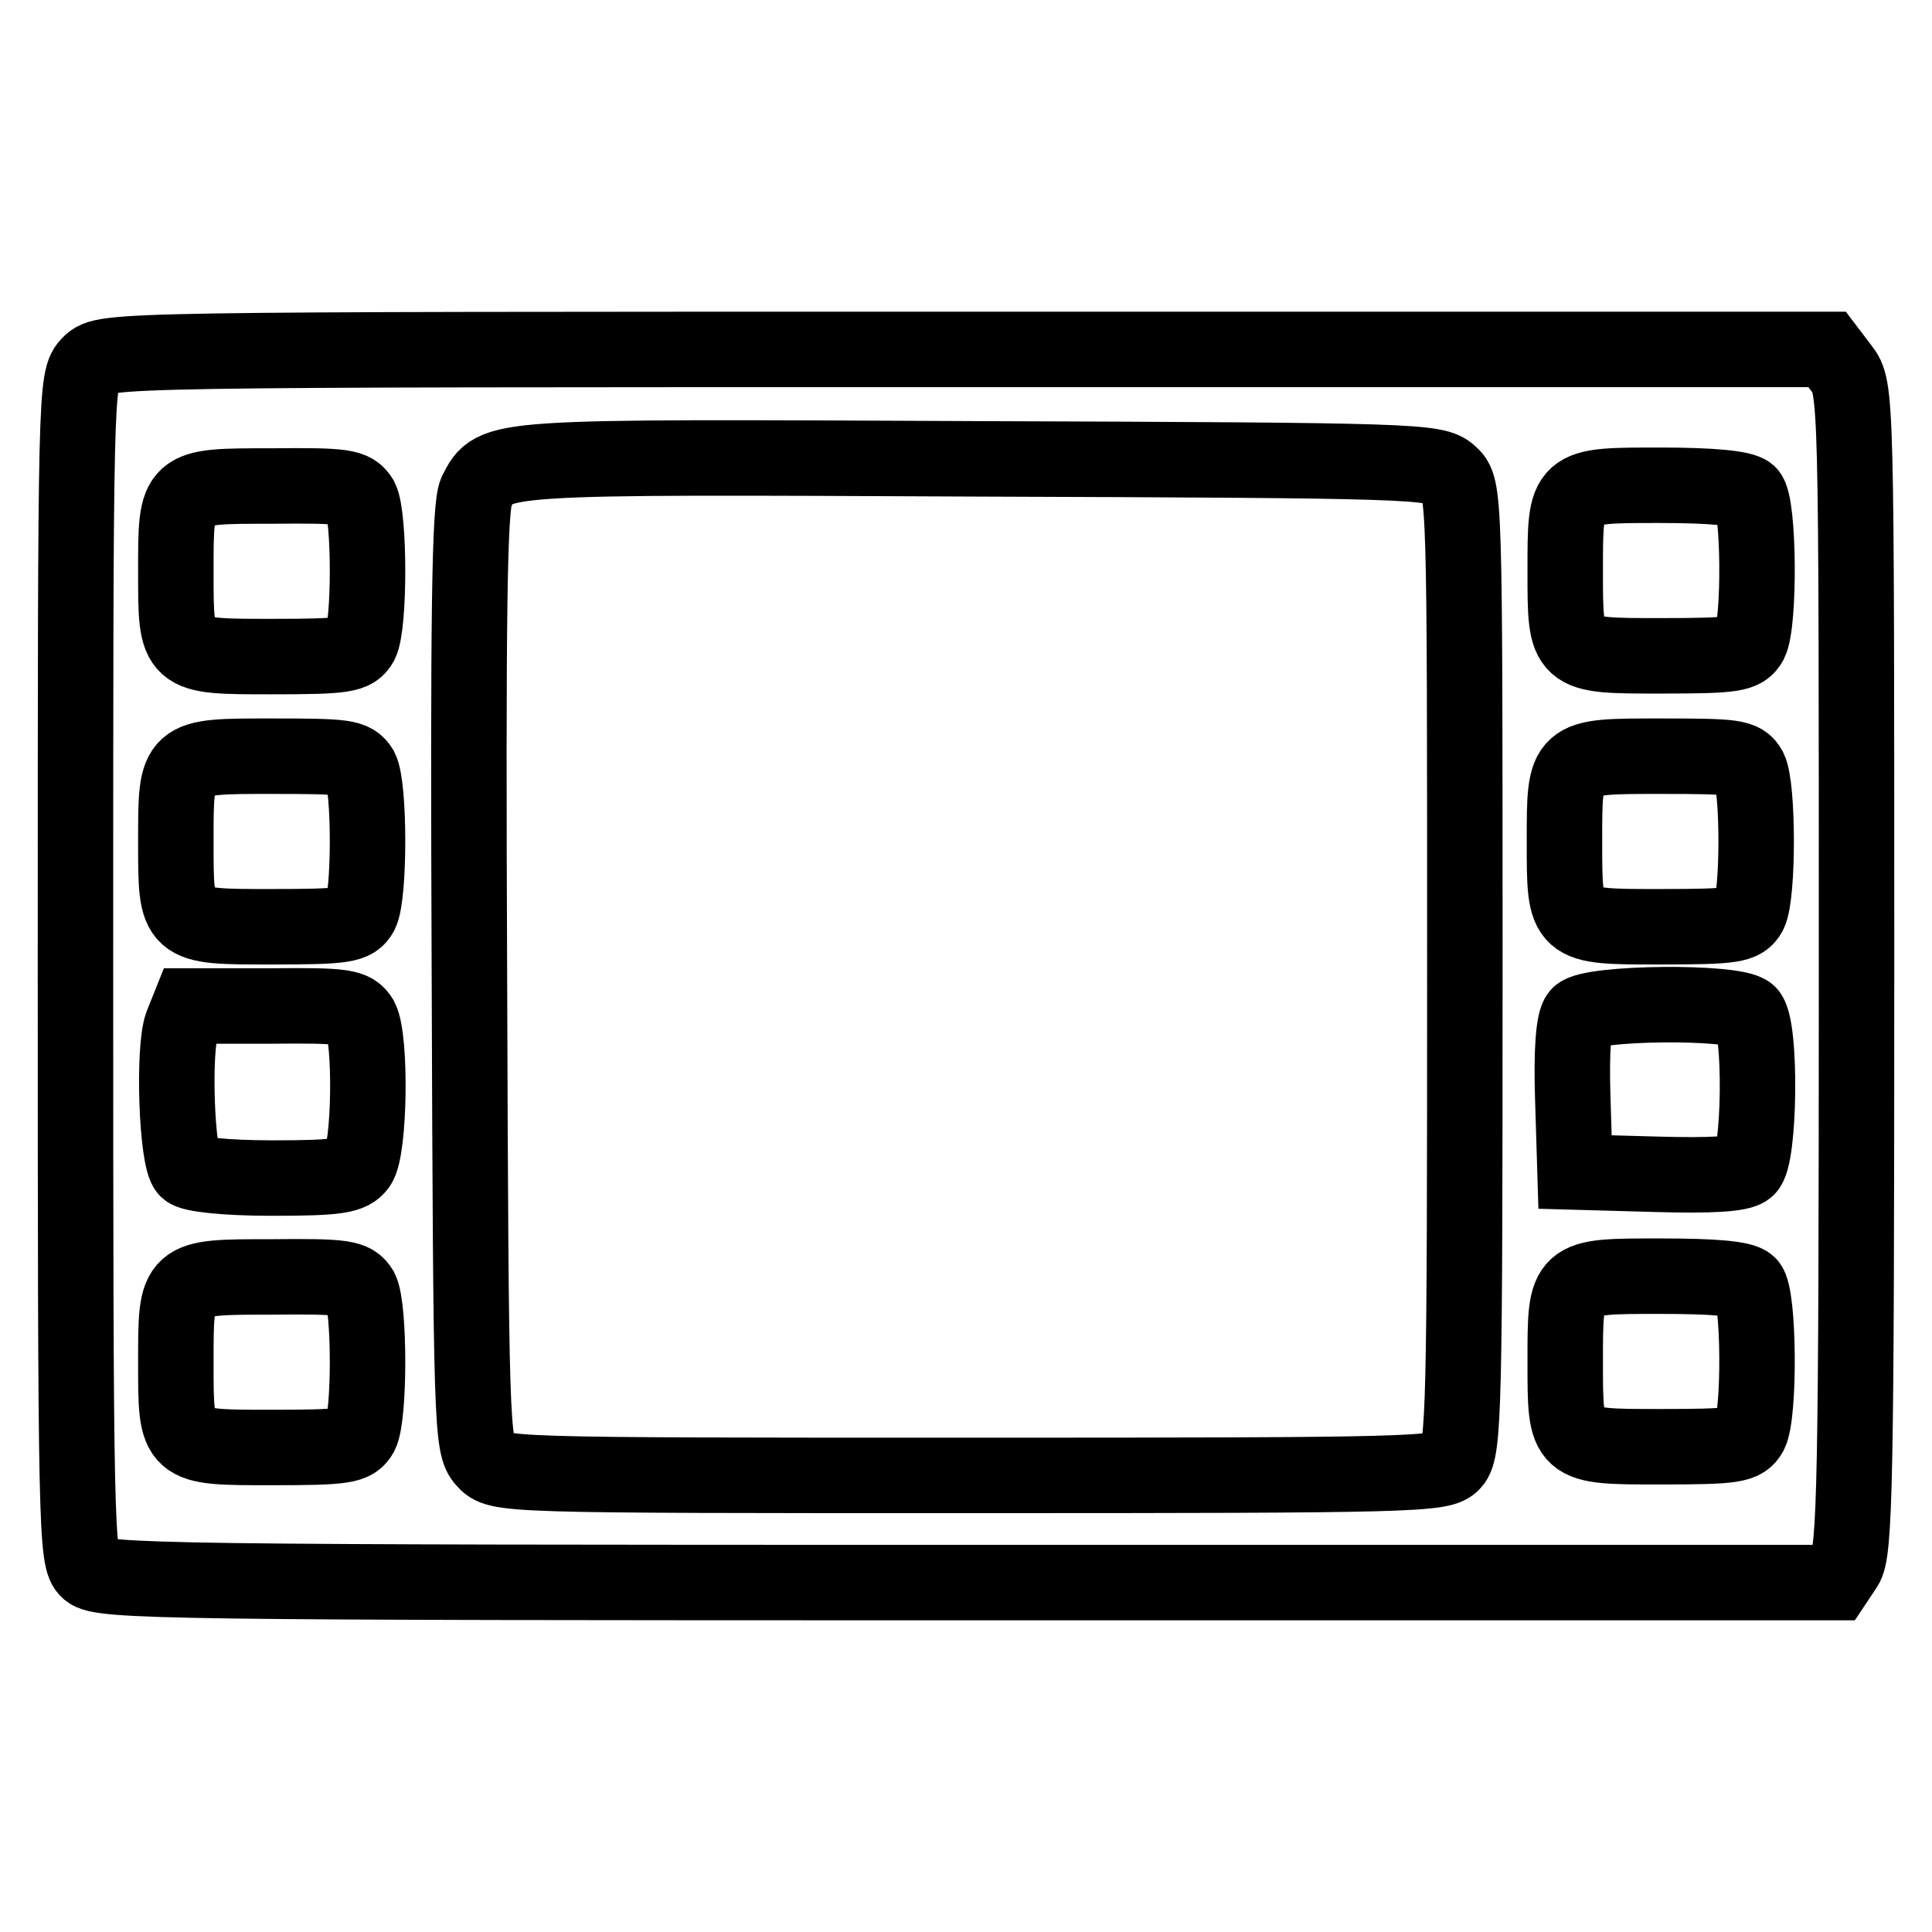 <?xml version="1.0" encoding="utf-8"?>
<!-- Svg Vector Icons : http://www.onlinewebfonts.com/icon -->
<!DOCTYPE svg PUBLIC "-//W3C//DTD SVG 1.1//EN" "http://www.w3.org/Graphics/SVG/1.1/DTD/svg11.dtd">
<svg version="1.1" xmlns="http://www.w3.org/2000/svg" xmlns:xlink="http://www.w3.org/1999/xlink" x="0px" y="0px" viewBox="0 0 256 256" enable-background="new 0 0 256 256" xml:space="preserve">
<g> <g> <path stroke-width="10" fill-opacity="0" stroke="#000000"  d="M11.9,48.2C10,50.1,10,51.3,10,128.3c0,74.6,0.1,78.4,1.7,79.8c1.6,1.5,11,1.6,116.6,1.6h114.8l1.4-2.1  c1.3-1.9,1.5-11,1.5-79.2c0-76.6,0-77-2-79.6l-1.9-2.5H127.9C15,46.3,13.8,46.3,11.9,48.2z M192.1,62.8c2,1.8,2,2,2,65.5  c0,58-0.1,63.9-1.6,65.5c-1.4,1.6-4.6,1.7-64,1.7c-62.3,0-62.5,0-64.3-2c-1.7-1.9-1.8-4.5-2-64c-0.2-48.4,0-62.4,0.9-64.3  c2.5-4.8,1.5-4.7,66.4-4.4C187.6,61,190.2,61.1,192.1,62.8z M47.8,66.1c1.2,2.4,1.2,16.7,0,19.1c-0.9,1.6-2.1,1.8-11.8,1.8  c-12.8,0-12.7,0.1-12.7-11.3c0-11.4-0.1-11.3,12.7-11.3C45.7,64.3,46.8,64.5,47.8,66.1z M231.7,65.4c1.4,1.4,1.5,17.1,0.2,19.7  c-0.9,1.6-2.1,1.8-11.8,1.8c-12.8,0-12.7,0.1-12.7-11.3c0-11.4-0.1-11.3,12.6-11.3C226.9,64.3,230.9,64.7,231.7,65.4z M47.8,101.9  c1.2,2.4,1.2,16.7,0,19.1c-0.9,1.6-2.1,1.8-11.8,1.8c-12.8,0-12.7,0.1-12.7-11.3c0-11.4-0.1-11.3,12.7-11.3  C45.7,100.2,46.8,100.3,47.8,101.9z M231.8,101.9c1.2,2.4,1.2,16.7,0,19.1c-0.9,1.6-2.1,1.8-11.8,1.8c-12.8,0-12.7,0.1-12.7-11.3  c0-11.4-0.1-11.3,12.7-11.3C229.8,100.2,230.9,100.3,231.8,101.9z M47.8,135c1.4,2.7,1.2,17.3-0.3,19.4c-1,1.4-2.7,1.7-11.4,1.7  c-6.3,0-10.7-0.5-11.3-1.1c-1.4-1.4-1.9-15.9-0.7-19.2l1-2.5h10.8C45.7,133.2,46.8,133.4,47.8,135z M231.7,134.3  c1.7,1.7,1.5,19.1-0.2,20.5c-0.8,0.8-4.9,1-12,0.8l-10.8-0.3l-0.3-9.8c-0.2-6.3,0.1-10.2,0.8-11  C210.7,132.8,230,132.6,231.7,134.3z M47.8,170.9c1.2,2.4,1.2,16.7,0,19.1c-0.9,1.6-2.1,1.8-11.8,1.8c-12.8,0-12.7,0.1-12.7-11.3  c0-11.4-0.1-11.3,12.7-11.3C45.7,169.1,46.8,169.3,47.8,170.9z M231.7,170.2c1.4,1.4,1.5,17.1,0.2,19.7c-0.9,1.6-2.1,1.8-11.8,1.8  c-12.8,0-12.7,0.1-12.7-11.3c0-11.4-0.1-11.3,12.6-11.3C226.9,169.1,230.9,169.4,231.7,170.2z"/> </g></g>
</svg>
